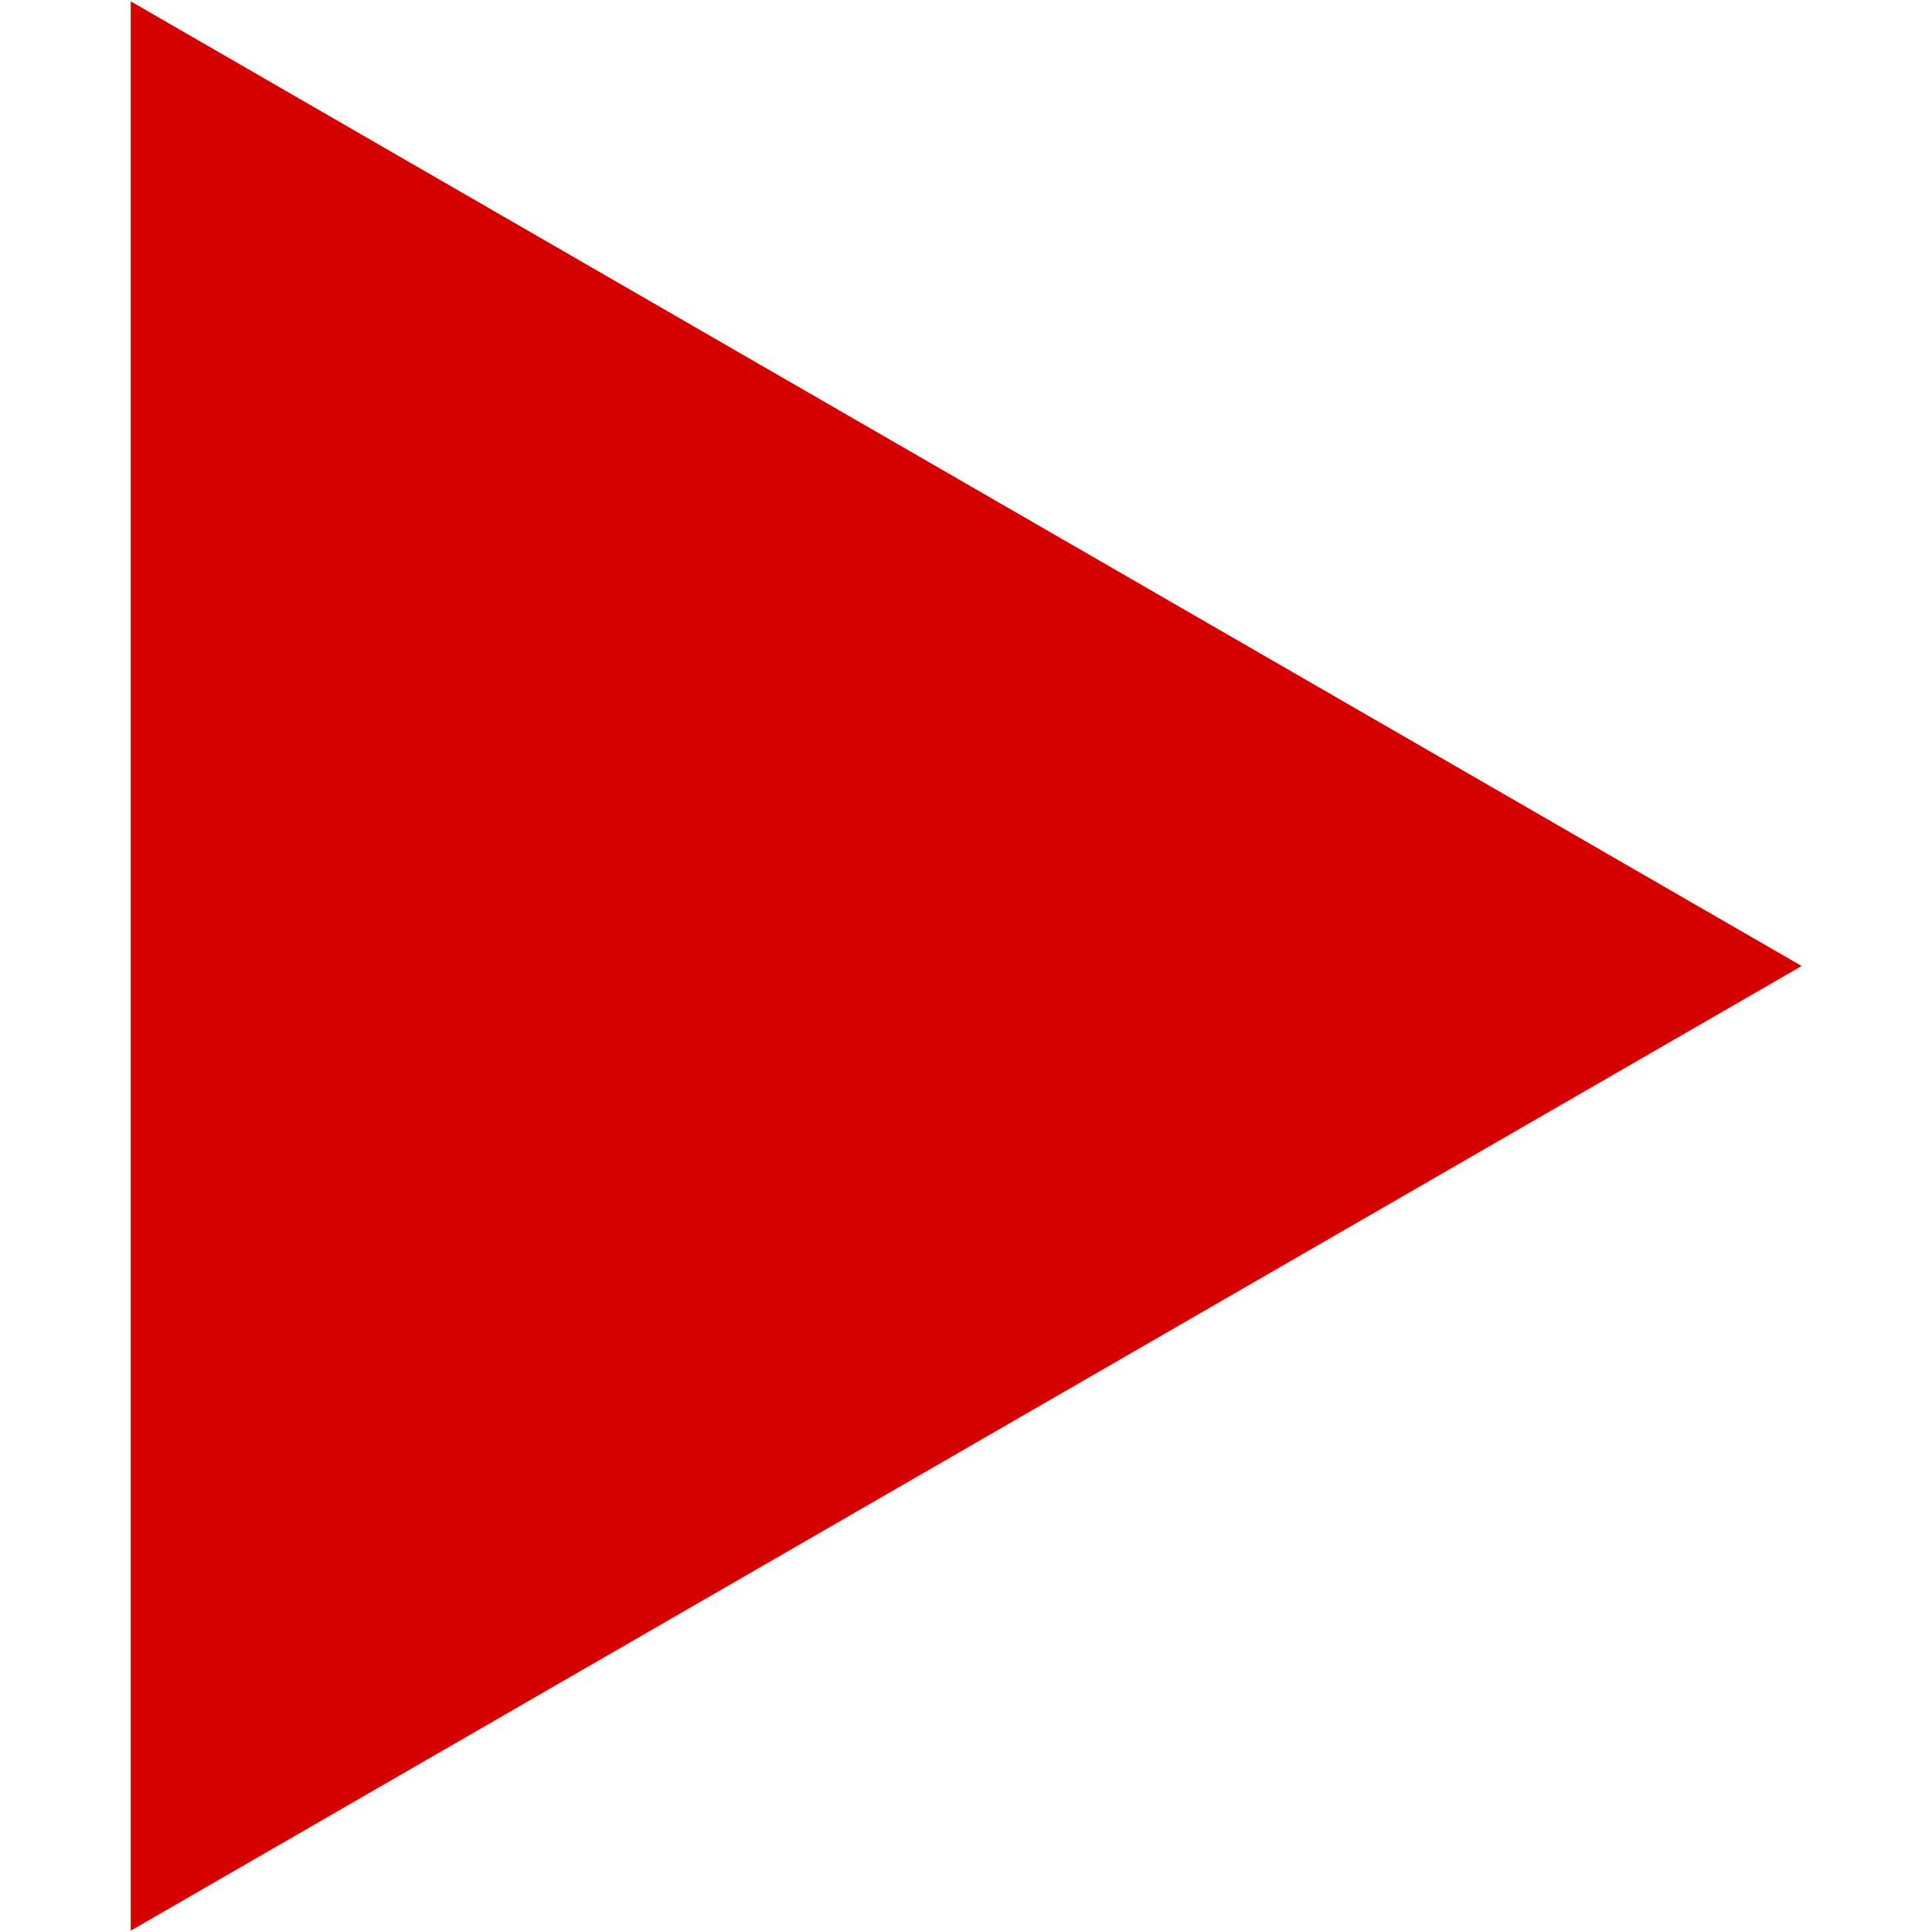 <?xml version="1.0" encoding="utf-8"?>
<!-- Generator: Adobe Illustrator 27.7.0, SVG Export Plug-In . SVG Version: 6.00 Build 0)  -->
<svg version="1.1" id="Layer_1" xmlns="http://www.w3.org/2000/svg" xmlns:xlink="http://www.w3.org/1999/xlink" x="0px" y="0px"
	 viewBox="0 0 867 867" style="enable-background:new 0 0 867 867;" xml:space="preserve">
<style type="text/css">
	.st0{fill:#FFFFFF;filter:url(#Adobe_OpacityMaskFilter);}
	.st1{mask:url(#small-triangle-mask_00000096025398863293775720000014094214526102219392_);fill:#D40000;}
	.st2{stroke:#D40000;stroke-width:90;}
</style>
<g>
	<defs>
		<filter id="Adobe_OpacityMaskFilter" filterUnits="userSpaceOnUse" x="58.5" y="0.5" width="750" height="866">
			<feColorMatrix  type="matrix" values="1 0 0 0 0  0 1 0 0 0  0 0 1 0 0  0 0 0 1 0"/>
		</filter>
	</defs>
	
		<mask maskUnits="userSpaceOnUse" x="58.5" y="0.5" width="750" height="866" id="small-triangle-mask_00000096025398863293775720000014094214526102219392_">
		<rect x="0.5" y="0.5" class="st0" width="866" height="866"/>
		<polygon points="508.5,433.5 208.5,260.3 208.5,606.7 		"/>
	</mask>
	<polygon class="st1" points="808.5,433.5 58.5,0.5 58.5,866.5 	"/>
	<line class="st2" x1="481.7" y1="333.5" x2="135.3" y2="533.5"/>
</g>
</svg>
